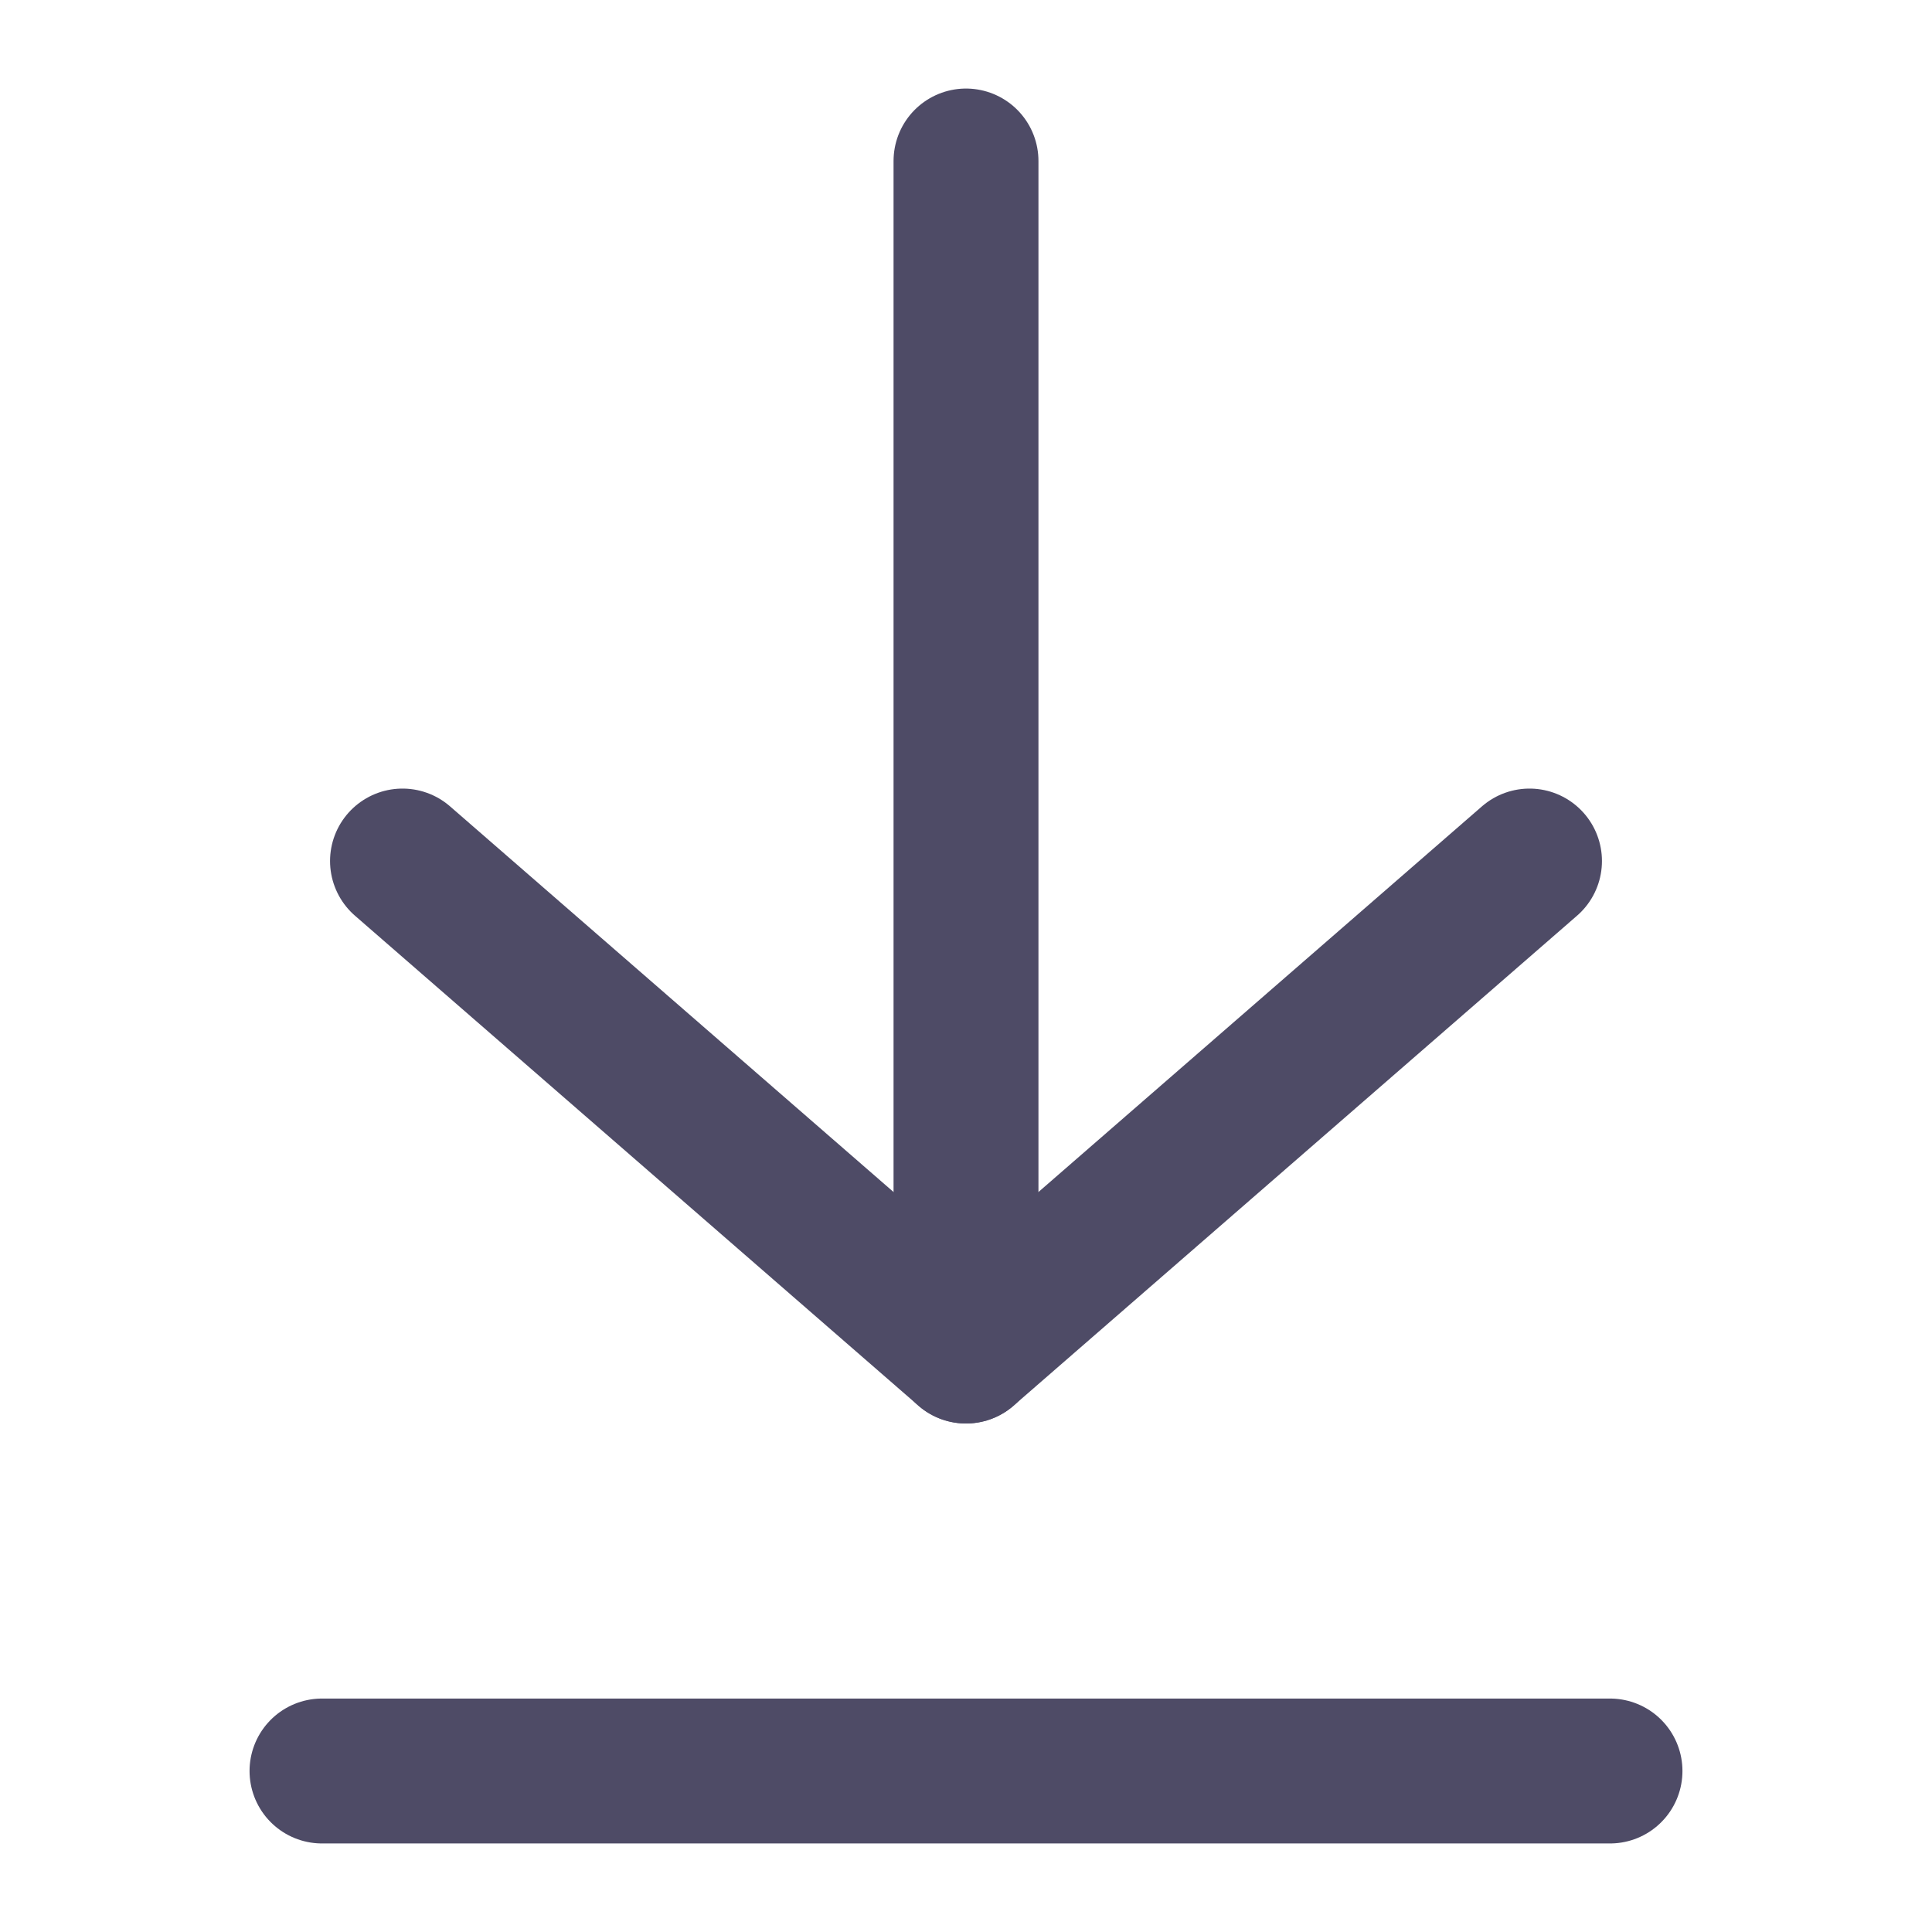 <svg width="24" height="24" viewBox="0 0 24 24" fill="none" xmlns="http://www.w3.org/2000/svg">
<path d="M20 22H4" stroke="#4E4B66" stroke-width="1.8" stroke-linecap="round" stroke-linejoin="round"/>
<path d="M12 16.783V2" stroke="#4E4B66" stroke-width="1.8" stroke-linecap="round" stroke-linejoin="round"/>
<path d="M5 10.696L12 16.783L19 10.696" stroke="#4E4B66" stroke-width="1.8" stroke-linecap="round" stroke-linejoin="round"/>
</svg>

